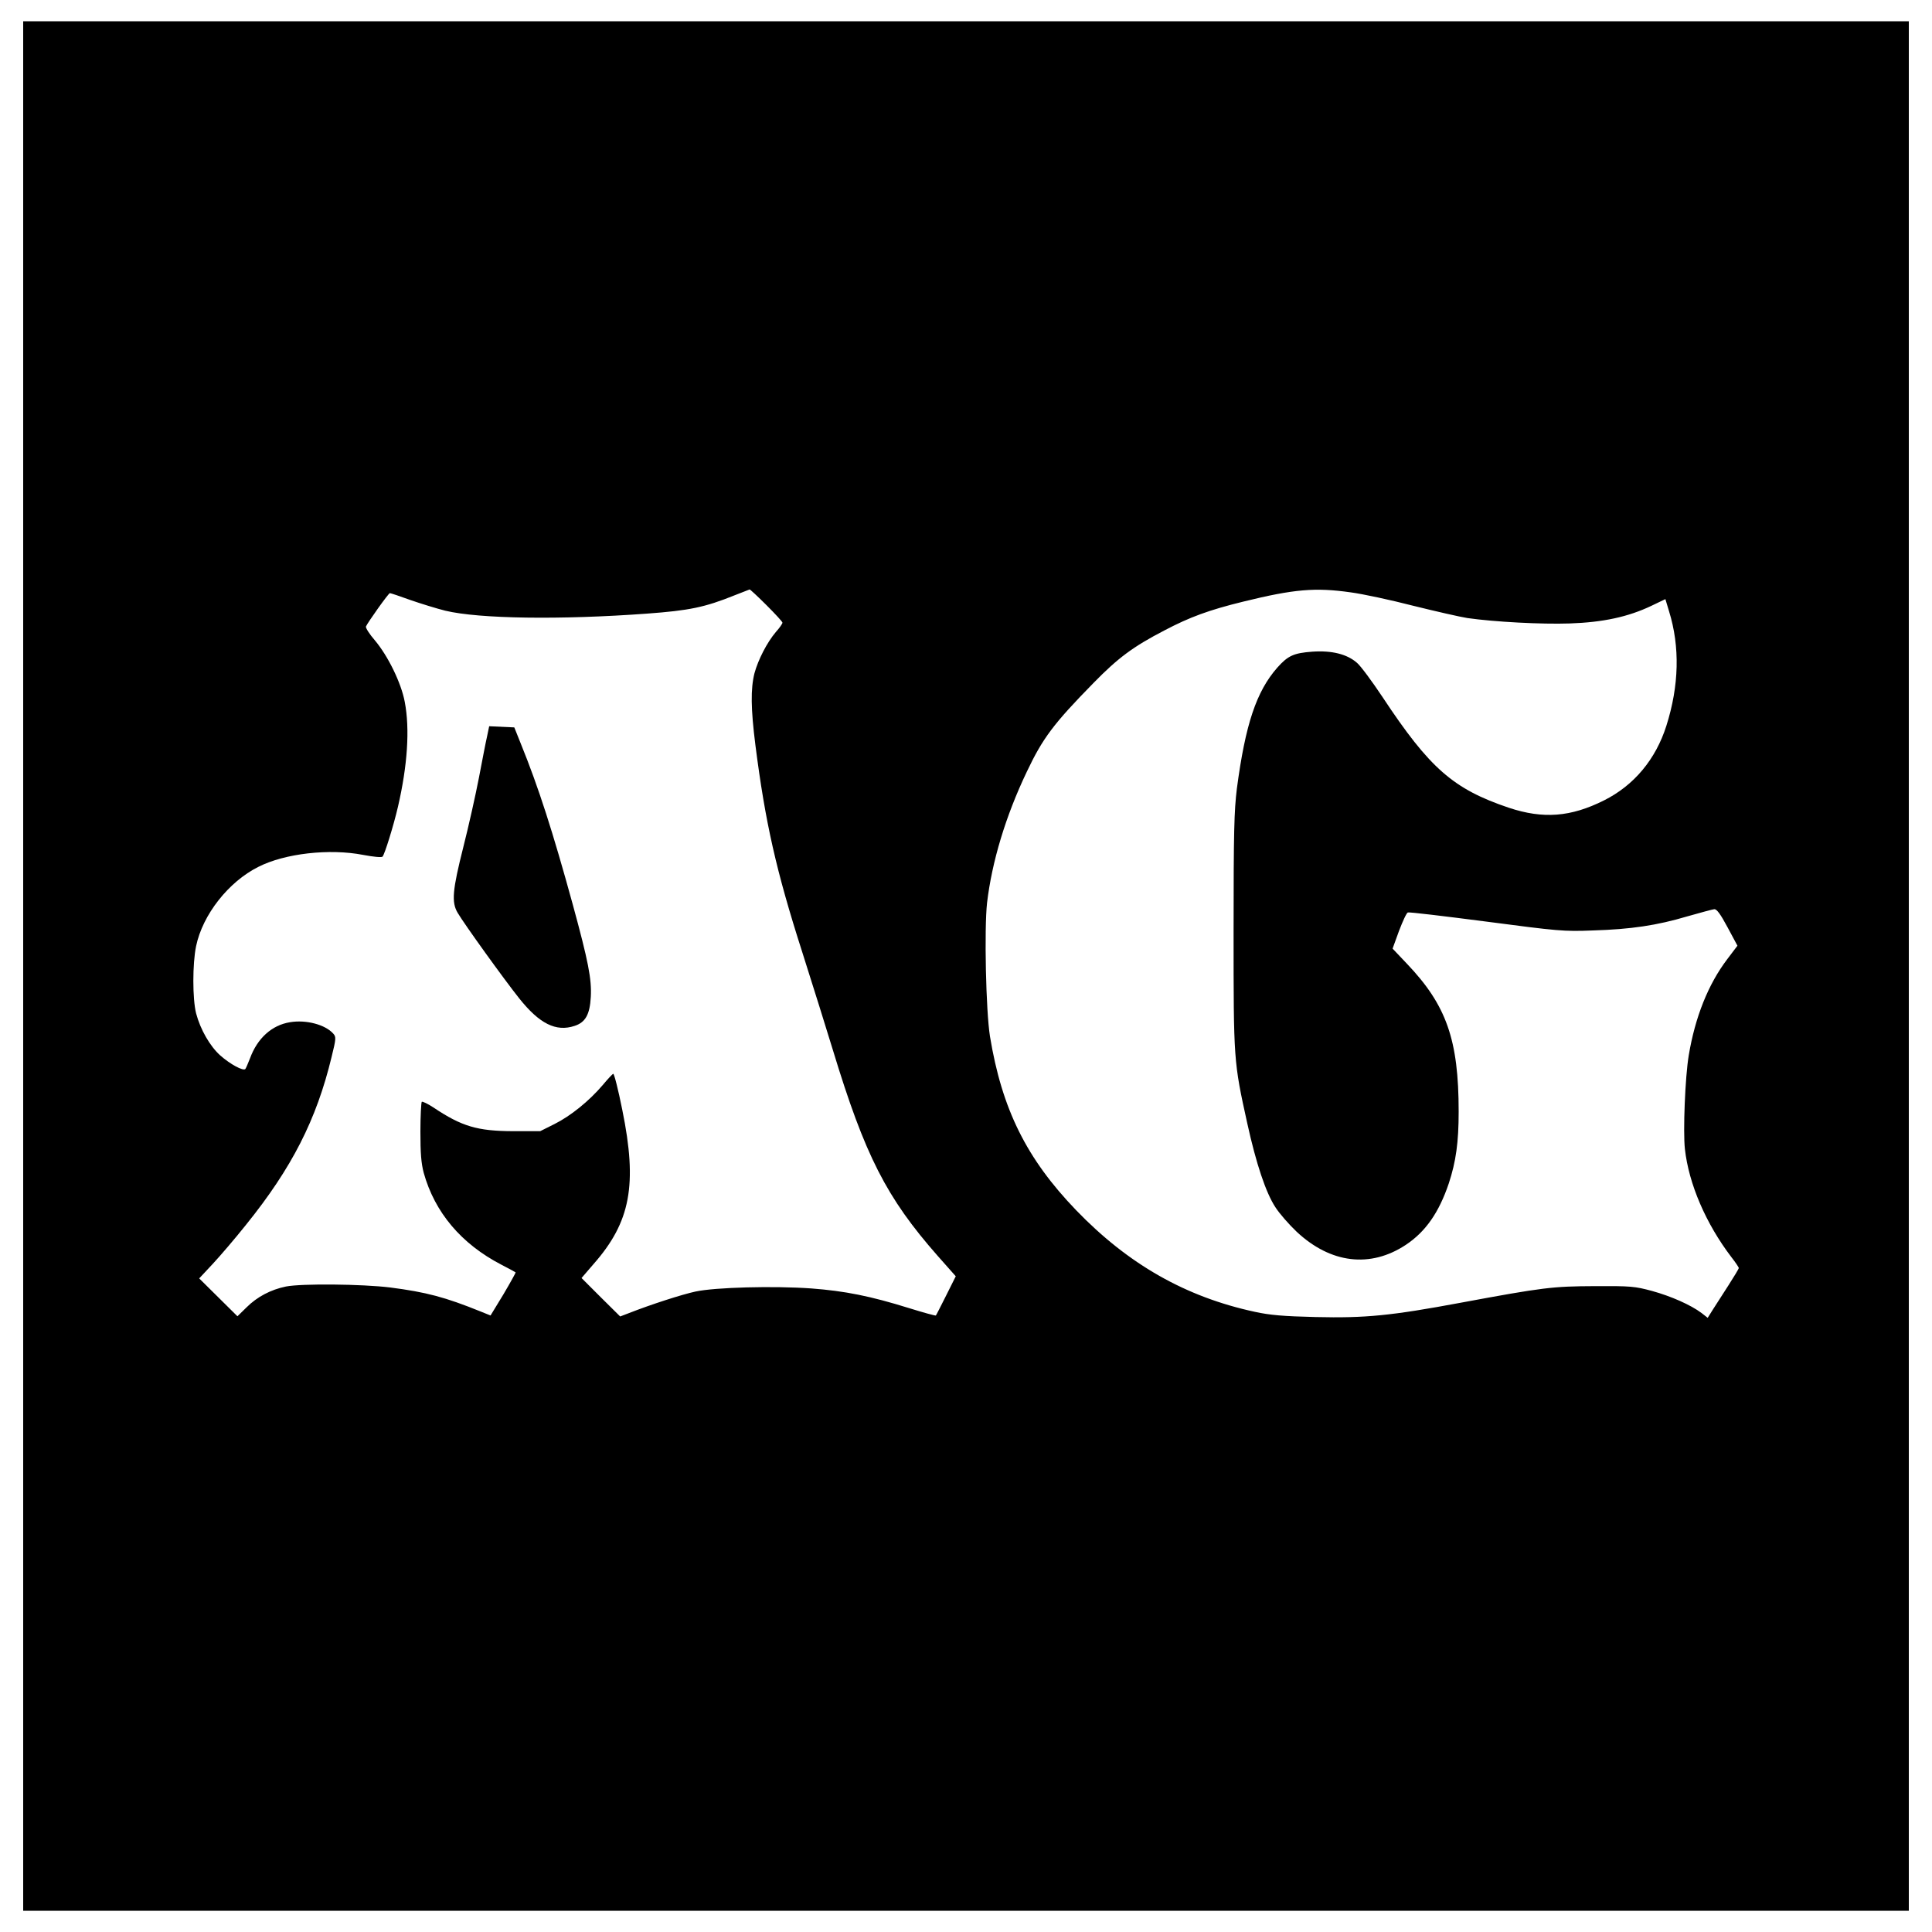 <?xml version="1.0" standalone="no"?>
<!DOCTYPE svg PUBLIC "-//W3C//DTD SVG 20010904//EN"
 "http://www.w3.org/TR/2001/REC-SVG-20010904/DTD/svg10.dtd">
<svg version="1.0" xmlns="http://www.w3.org/2000/svg"
 width="1000pt" height="1000pt" viewBox="0 0 1000 1000"
 preserveAspectRatio="xMidYMid meet">
<g transform="translate(0,1000) scale(0.1,-0.1)"
fill="#000000" stroke="none">
<path d="M120 5000 l0 -4890 4880 0 4880 0 0 4890 0 4890 -4880 0 -4880 0 0
-4890z m3847 1868 c46 -46 83 -86 83 -91 0 -5 -15 -27 -34 -48 -46 -54 -92
-144 -111 -214 -20 -80 -19 -183 5 -372 51 -399 107 -649 243 -1073 55 -173
126 -400 158 -505 166 -546 277 -764 543 -1066 l93 -105 -50 -100 c-27 -54
-51 -101 -53 -103 -2 -2 -64 15 -138 38 -202 63 -334 89 -506 102 -194 14
-499 6 -600 -16 -70 -15 -231 -67 -343 -111 l-47 -18 -100 99 -100 100 62 72
c192 218 228 411 149 798 -21 105 -42 188 -47 187 -5 -2 -30 -29 -55 -59 -70
-82 -165 -159 -249 -201 l-74 -37 -141 0 c-184 1 -264 24 -412 123 -29 19 -56
32 -60 29 -3 -4 -7 -73 -7 -154 0 -113 4 -163 17 -213 57 -205 194 -368 402
-476 39 -20 72 -38 74 -40 1 -1 -27 -52 -63 -113 l-67 -110 -52 21 c-183 74
-281 100 -467 124 -146 18 -459 21 -540 5 -78 -16 -149 -53 -204 -108 l-47
-46 -99 98 -99 98 71 76 c39 42 116 132 171 201 238 295 365 545 443 868 24
97 24 105 9 122 -42 47 -141 73 -224 59 -94 -15 -169 -83 -207 -187 -10 -26
-21 -51 -24 -55 -11 -12 -78 24 -131 71 -52 47 -102 133 -124 217 -19 75 -19
257 0 348 34 163 168 333 322 410 137 70 369 96 543 62 53 -10 95 -14 100 -9
11 12 57 160 80 259 49 212 62 401 35 542 -18 97 -86 237 -155 319 -28 32 -48
64 -46 71 9 21 117 173 124 173 4 0 52 -16 107 -36 55 -19 136 -44 180 -55
175 -42 596 -48 1045 -15 216 16 297 32 453 95 40 16 74 29 77 30 2 1 42 -36
87 -81z m3024 66 c61 -8 206 -39 322 -69 117 -29 244 -58 282 -64 140 -20 384
-33 530 -28 173 6 302 34 422 91 l73 35 19 -63 c57 -184 52 -385 -14 -593 -55
-173 -167 -308 -323 -386 -172 -86 -314 -97 -492 -38 -288 97 -410 204 -654
573 -54 81 -113 161 -132 177 -51 45 -130 65 -231 58 -97 -7 -127 -21 -182
-83 -108 -123 -165 -293 -209 -626 -14 -114 -17 -221 -17 -738 0 -671 0 -673
71 -995 46 -209 96 -358 145 -433 21 -33 71 -90 110 -127 176 -165 382 -190
566 -68 102 68 171 167 222 318 37 113 51 212 51 371 0 372 -63 551 -268 766
l-74 78 33 91 c19 50 39 94 46 96 7 3 189 -19 405 -47 374 -49 401 -52 553
-46 197 6 331 26 489 73 67 19 129 36 139 37 13 1 32 -25 69 -94 l51 -95 -53
-70 c-98 -129 -166 -299 -199 -497 -19 -112 -30 -395 -20 -485 20 -181 109
-387 240 -559 22 -28 39 -54 39 -57 0 -4 -24 -44 -53 -89 -30 -46 -66 -102
-81 -126 l-27 -43 -32 25 c-56 42 -158 87 -256 114 -89 24 -110 26 -296 25
-219 -1 -264 -6 -695 -86 -360 -67 -492 -80 -750 -74 -168 4 -237 10 -315 27
-357 77 -654 245 -925 526 -257 267 -384 523 -446 900 -21 132 -30 556 -15
691 25 212 96 449 206 679 82 173 138 248 345 459 127 130 205 188 367 272
131 69 232 106 408 149 264 65 373 74 556 48z"/>
<path d="M2521 6188 c-7 -29 -25 -125 -42 -213 -17 -88 -53 -250 -81 -360 -56
-222 -62 -285 -29 -340 34 -58 240 -344 318 -442 105 -132 191 -175 287 -143
56 18 79 59 84 150 5 92 -13 184 -93 477 -104 379 -178 609 -269 833 l-34 85
-65 3 -65 3 -11 -53z"/>
</g>
</svg>
